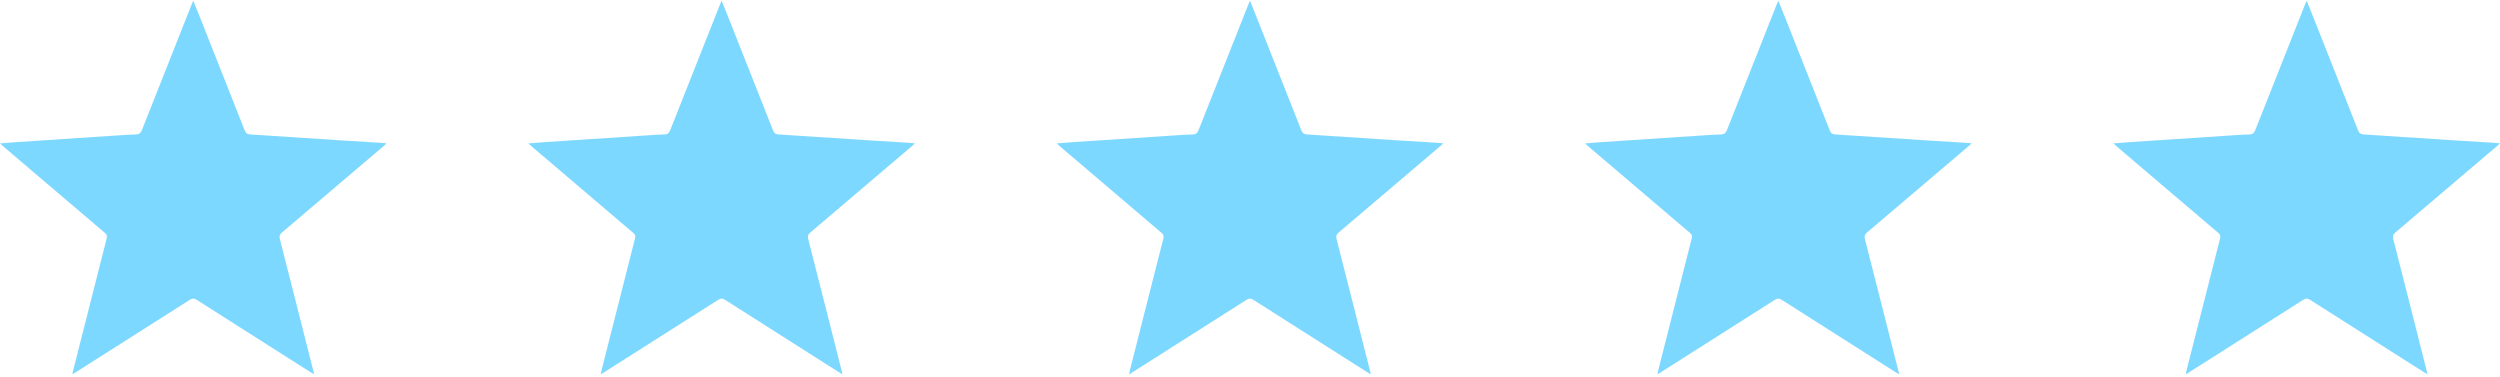 <svg width="179" height="27" viewBox="0 0 179 27" fill="none" xmlns="http://www.w3.org/2000/svg">
<g clip-path="url(#clip0_39_324)">
<path d="M22.487 26.806C22.127 26.579 21.801 26.373 21.475 26.168C19.012 24.604 16.546 23.04 14.085 21.47C13.896 21.349 13.769 21.355 13.583 21.473C10.877 23.199 8.169 24.915 5.46 26.632C5.386 26.678 5.308 26.725 5.181 26.806C5.215 26.644 5.237 26.529 5.265 26.414C6.053 23.305 6.841 20.193 7.635 17.084C7.682 16.897 7.654 16.794 7.508 16.673C5.085 14.617 2.671 12.555 0.251 10.496C0.183 10.44 0.121 10.378 0 10.269C0.419 10.234 0.779 10.203 1.136 10.178C3.59 10.016 6.041 9.854 8.495 9.692C8.898 9.664 9.304 9.636 9.708 9.63C9.943 9.627 10.068 9.546 10.161 9.312C11.343 6.309 12.534 3.31 13.725 0.313C13.753 0.241 13.784 0.173 13.837 0.048C14.011 0.478 14.166 0.858 14.318 1.241C15.388 3.939 16.459 6.637 17.52 9.337C17.604 9.552 17.724 9.611 17.936 9.627C20.101 9.764 22.267 9.91 24.432 10.051C25.385 10.113 26.337 10.169 27.29 10.228C27.395 10.234 27.5 10.247 27.68 10.262C27.575 10.359 27.516 10.418 27.454 10.471C25.043 12.524 22.63 14.58 20.213 16.626C20.042 16.77 19.98 16.888 20.039 17.125C20.852 20.293 21.652 23.464 22.456 26.638C22.465 26.678 22.471 26.722 22.484 26.803L22.487 26.806Z" fill="#7DD8FF"/>
</g>
<g clip-path="url(#clip1_39_324)">
<path d="M60.317 26.806C59.957 26.579 59.632 26.373 59.306 26.168C56.842 24.604 54.376 23.04 51.916 21.47C51.726 21.349 51.599 21.355 51.413 21.473C48.708 23.199 45.999 24.915 43.291 26.632C43.216 26.678 43.139 26.725 43.011 26.806C43.046 26.644 43.067 26.529 43.095 26.414C43.883 23.305 44.671 20.193 45.465 17.084C45.512 16.897 45.484 16.794 45.338 16.673C42.915 14.617 40.502 12.555 38.082 10.496C38.013 10.44 37.951 10.378 37.83 10.269C38.249 10.234 38.609 10.203 38.966 10.178C41.42 10.016 43.871 9.854 46.325 9.692C46.728 9.664 47.135 9.636 47.538 9.63C47.774 9.627 47.898 9.546 47.991 9.312C49.173 6.309 50.364 3.31 51.556 0.313C51.584 0.241 51.615 0.173 51.667 0.048C51.841 0.478 51.996 0.858 52.148 1.241C53.219 3.939 54.289 6.637 55.35 9.337C55.434 9.552 55.555 9.611 55.766 9.627C57.931 9.764 60.097 9.91 62.262 10.051C63.215 10.113 64.167 10.169 65.12 10.228C65.225 10.234 65.331 10.247 65.511 10.262C65.405 10.359 65.346 10.418 65.284 10.471C62.874 12.524 60.46 14.58 58.043 16.626C57.872 16.77 57.81 16.888 57.869 17.125C58.682 20.293 59.483 23.464 60.286 26.638C60.295 26.678 60.302 26.722 60.314 26.803L60.317 26.806Z" fill="#7DD8FF"/>
</g>
<g clip-path="url(#clip2_39_324)">
<path d="M98.146 26.806C97.786 26.579 97.461 26.373 97.135 26.168C94.671 24.604 92.205 23.04 89.745 21.47C89.555 21.349 89.428 21.355 89.242 21.473C86.537 23.199 83.828 24.915 81.12 26.632C81.045 26.678 80.968 26.725 80.841 26.806C80.875 26.644 80.896 26.529 80.924 26.414C81.712 23.305 82.5 20.193 83.295 17.084C83.341 16.897 83.313 16.794 83.167 16.673C80.744 14.617 78.331 12.555 75.911 10.496C75.843 10.44 75.78 10.378 75.659 10.269C76.078 10.234 76.438 10.203 76.795 10.178C79.249 10.016 81.7 9.854 84.154 9.692C84.557 9.664 84.964 9.636 85.367 9.63C85.603 9.627 85.727 9.546 85.82 9.312C87.002 6.309 88.194 3.31 89.385 0.313C89.413 0.241 89.444 0.173 89.496 0.048C89.67 0.478 89.825 0.858 89.977 1.241C91.048 3.939 92.118 6.637 93.179 9.337C93.263 9.552 93.384 9.611 93.595 9.627C95.76 9.764 97.926 9.91 100.092 10.051C101.044 10.113 101.996 10.169 102.949 10.228C103.054 10.234 103.16 10.247 103.34 10.262C103.234 10.359 103.175 10.418 103.113 10.471C100.703 12.524 98.289 14.58 95.872 16.626C95.701 16.77 95.639 16.888 95.698 17.125C96.511 20.293 97.312 23.464 98.115 26.638C98.125 26.678 98.131 26.722 98.143 26.803L98.146 26.806Z" fill="#7DD8FF"/>
</g>
<g clip-path="url(#clip3_39_324)">
<path d="M135.977 26.806C135.617 26.579 135.291 26.373 134.965 26.168C132.502 24.604 130.035 23.04 127.575 21.47C127.386 21.349 127.259 21.355 127.072 21.473C124.367 23.199 121.659 24.915 118.95 26.632C118.876 26.678 118.798 26.725 118.671 26.806C118.705 26.644 118.727 26.529 118.755 26.414C119.543 23.305 120.331 20.193 121.125 17.084C121.172 16.897 121.144 16.794 120.998 16.673C118.575 14.617 116.161 12.555 113.741 10.496C113.673 10.44 113.611 10.378 113.49 10.269C113.909 10.234 114.268 10.203 114.625 10.178C117.079 10.016 119.53 9.854 121.984 9.692C122.388 9.664 122.794 9.636 123.197 9.63C123.433 9.627 123.557 9.546 123.65 9.312C124.832 6.309 126.024 3.31 127.215 0.313C127.243 0.241 127.274 0.173 127.327 0.048C127.501 0.478 127.656 0.858 127.808 1.241C128.878 3.939 129.948 6.637 131.01 9.337C131.093 9.552 131.214 9.611 131.425 9.627C133.591 9.764 135.756 9.91 137.922 10.051C138.874 10.113 139.827 10.169 140.779 10.228C140.885 10.234 140.99 10.247 141.17 10.262C141.065 10.359 141.006 10.418 140.944 10.471C138.533 12.524 136.119 14.58 133.702 16.626C133.532 16.77 133.47 16.888 133.529 17.125C134.342 20.293 135.142 23.464 135.946 26.638C135.955 26.678 135.961 26.722 135.973 26.803L135.977 26.806Z" fill="#7DD8FF"/>
</g>
<g clip-path="url(#clip4_39_324)">
<path d="M173.806 26.806C173.446 26.579 173.12 26.373 172.795 26.168C170.331 24.604 167.865 23.04 165.404 21.47C165.215 21.349 165.088 21.355 164.902 21.473C162.196 23.199 159.488 24.915 156.779 26.632C156.705 26.678 156.627 26.725 156.5 26.806C156.534 26.644 156.556 26.529 156.584 26.414C157.372 23.305 158.16 20.193 158.954 17.084C159.001 16.897 158.973 16.794 158.827 16.673C156.404 14.617 153.99 12.555 151.57 10.496C151.502 10.44 151.44 10.378 151.319 10.269C151.738 10.234 152.098 10.203 152.455 10.178C154.909 10.016 157.36 9.854 159.814 9.692C160.217 9.664 160.623 9.636 161.027 9.63C161.263 9.627 161.387 9.546 161.48 9.312C162.662 6.309 163.853 3.31 165.045 0.313C165.072 0.241 165.103 0.173 165.156 0.048C165.33 0.478 165.485 0.858 165.637 1.241C166.707 3.939 167.778 6.637 168.839 9.337C168.923 9.552 169.044 9.611 169.255 9.627C171.42 9.764 173.586 9.91 175.751 10.051C176.704 10.113 177.656 10.169 178.609 10.228C178.714 10.234 178.82 10.247 179 10.262C178.894 10.359 178.835 10.418 178.773 10.471C176.362 12.524 173.949 14.58 171.532 16.626C171.361 16.77 171.299 16.888 171.358 17.125C172.171 20.293 172.971 23.464 173.775 26.638C173.784 26.678 173.79 26.722 173.803 26.803L173.806 26.806Z" fill="#7DD8FF"/>
</g>
<defs>
<clipPath id="clip0_39_324">
<rect width="27.68" height="26.758" fill="white" transform="translate(0 0.048)"/>
</clipPath>
<clipPath id="clip1_39_324">
<rect width="27.68" height="26.758" fill="white" transform="translate(37.83 0.048)"/>
</clipPath>
<clipPath id="clip2_39_324">
<rect width="27.68" height="26.758" fill="white" transform="translate(75.659 0.048)"/>
</clipPath>
<clipPath id="clip3_39_324">
<rect width="27.68" height="26.758" fill="white" transform="translate(113.49 0.048)"/>
</clipPath>
<clipPath id="clip4_39_324">
<rect width="27.68" height="26.758" fill="white" transform="translate(151.319 0.048)"/>
</clipPath>
</defs>
</svg>
